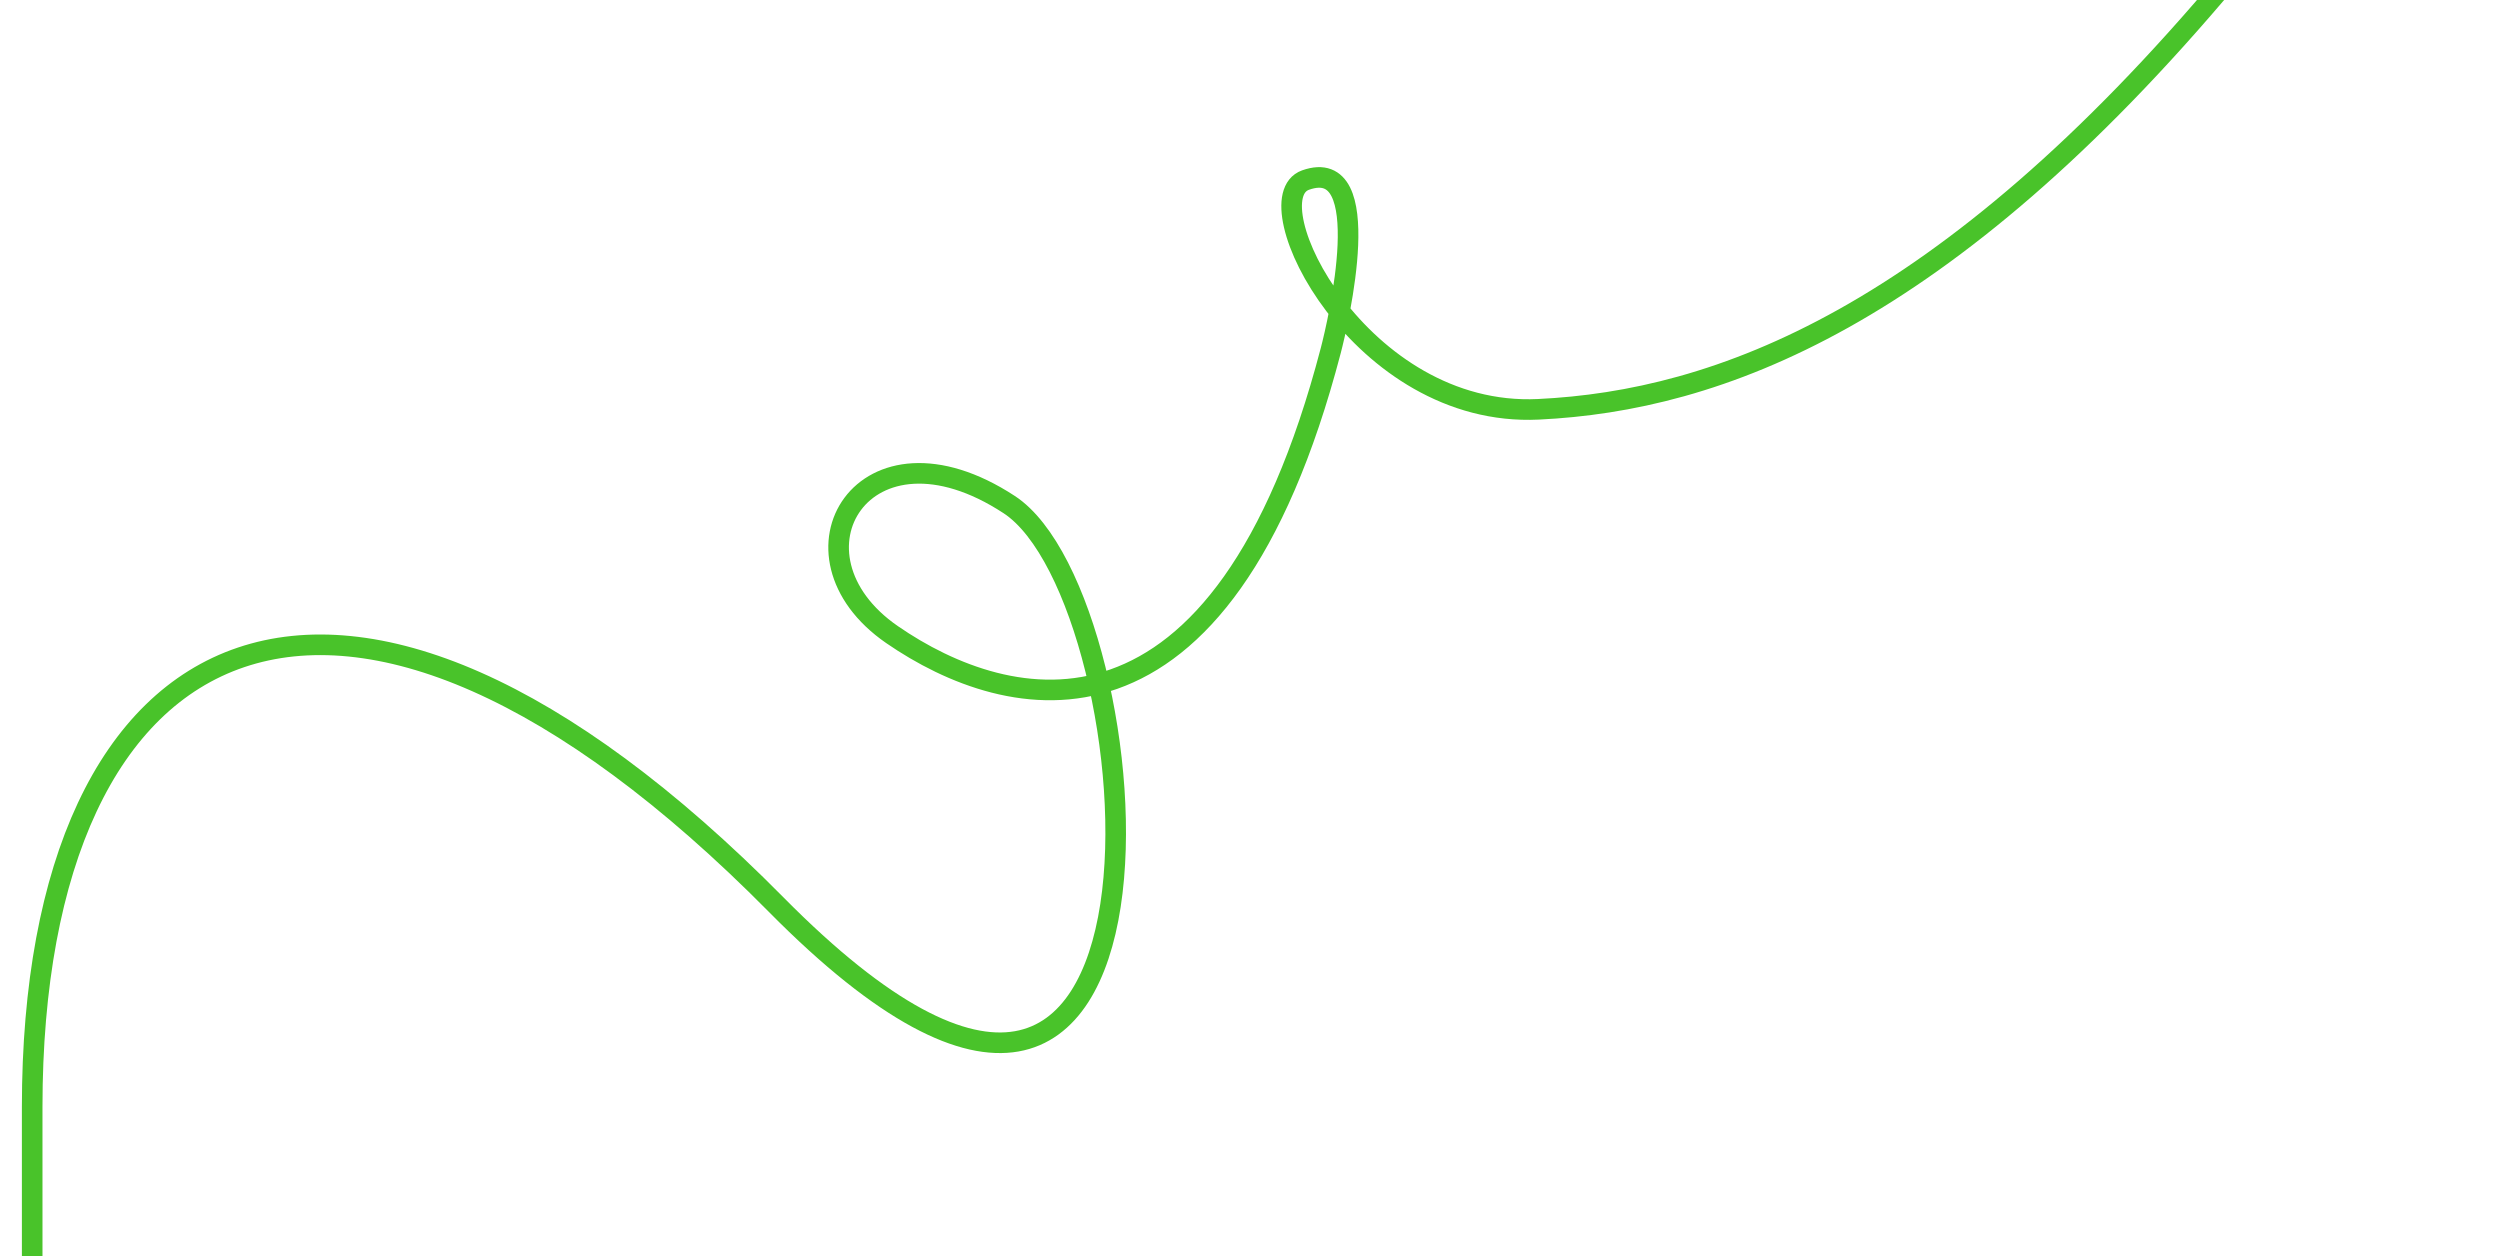 <svg xmlns="http://www.w3.org/2000/svg" width="971" height="488" viewBox="0 0 971 488" fill="none"><g clip-path="url(#clip0_30_3635)"><path d="M865.659 -8.327C754.7 123.979 667.004 155.632 597.52 158.975C528.036 162.318 486.146 77.395 507.072 69.941C534.974 60.002 519.738 125.188 516.874 136.137C474.437 298.331 391.498 277.5 346.499 246.5C301.5 215.5 335.499 158.975 391.999 196C448.499 233.025 470.5 522.393 301.5 351.393C132.5 180.392 12.5 240 12.499 430L12.503 488.393" stroke="#49C32A" stroke-width="8" stroke-linecap="round" stroke-linejoin="round"></path></g><defs><clipPath id="clip0_30_3635"><rect width="971" height="488" fill="white"></rect></clipPath></defs></svg>